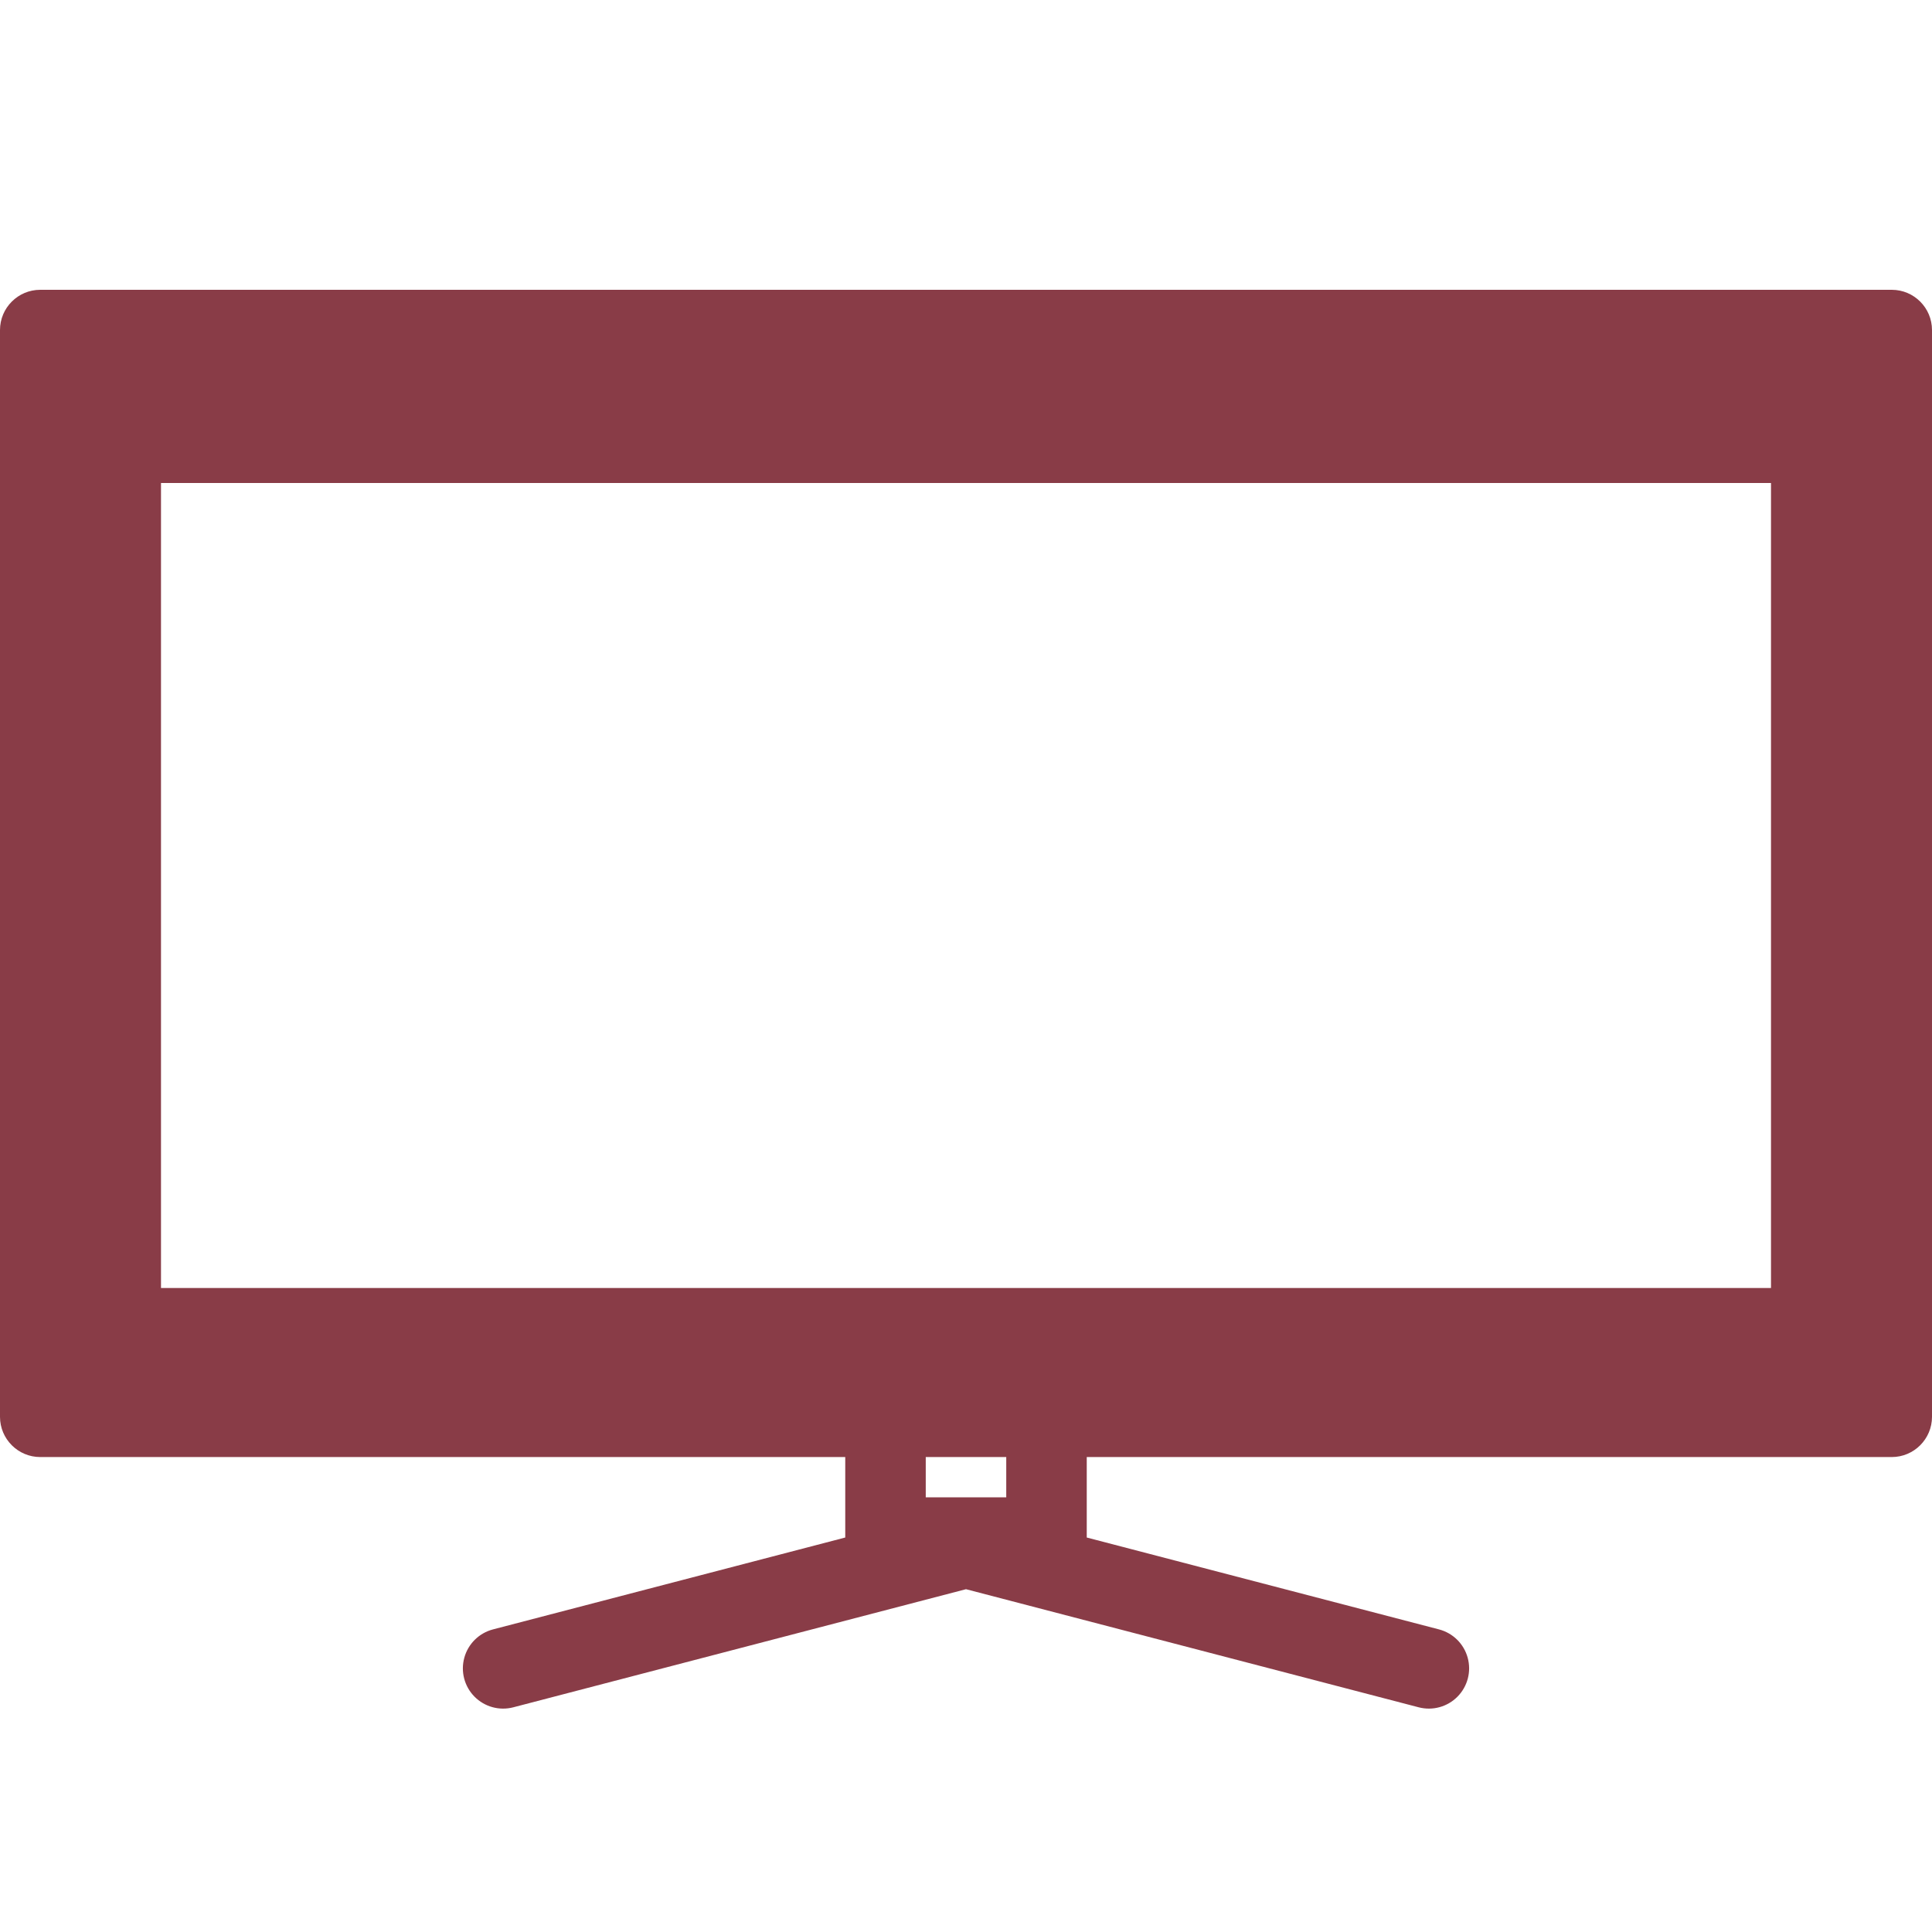 <?xml version="1.0" encoding="UTF-8"?>
<svg width="60px" height="60px" viewBox="0 0 60 60" version="1.1" xmlns="http://www.w3.org/2000/svg" xmlns:xlink="http://www.w3.org/1999/xlink">
    <title>icons/tv</title>
    <g id="icons/tv" stroke="none" stroke-width="1" fill="none" fill-rule="evenodd">
        <path d="M58.75,9 C59.44,9 60,9.56 60,10.25 L60,44 C60,44.69 59.44,45.25 58.75,45.25 L33.75,45.25 L33.75,47.749 L44.691,50.603 C45.123,50.716 45.462,51.051 45.58,51.481 C45.699,51.912 45.578,52.373 45.265,52.69 C44.951,53.008 44.492,53.135 44.059,53.022 L30,49.354 L15.941,53.022 C15.508,53.135 15.049,53.008 14.735,52.69 C14.422,52.373 14.301,51.912 14.42,51.481 C14.538,51.051 14.877,50.716 15.309,50.603 L26.25,47.749 L26.25,45.25 L1.25,45.25 C0.56,45.25 0,44.69 0,44 L0,10.25 C0,9.56 0.56,9 1.25,9 Z M31.25,45.25 L28.75,45.25 L28.75,46.5 L31.25,46.5 L31.25,45.25 Z M55,15 L5,15 L5,40 L55,40 L55,15 Z" id="Combined-Shape" fill="#893C47" fill-rule="nonzero"></path>
    </g>
</svg>
